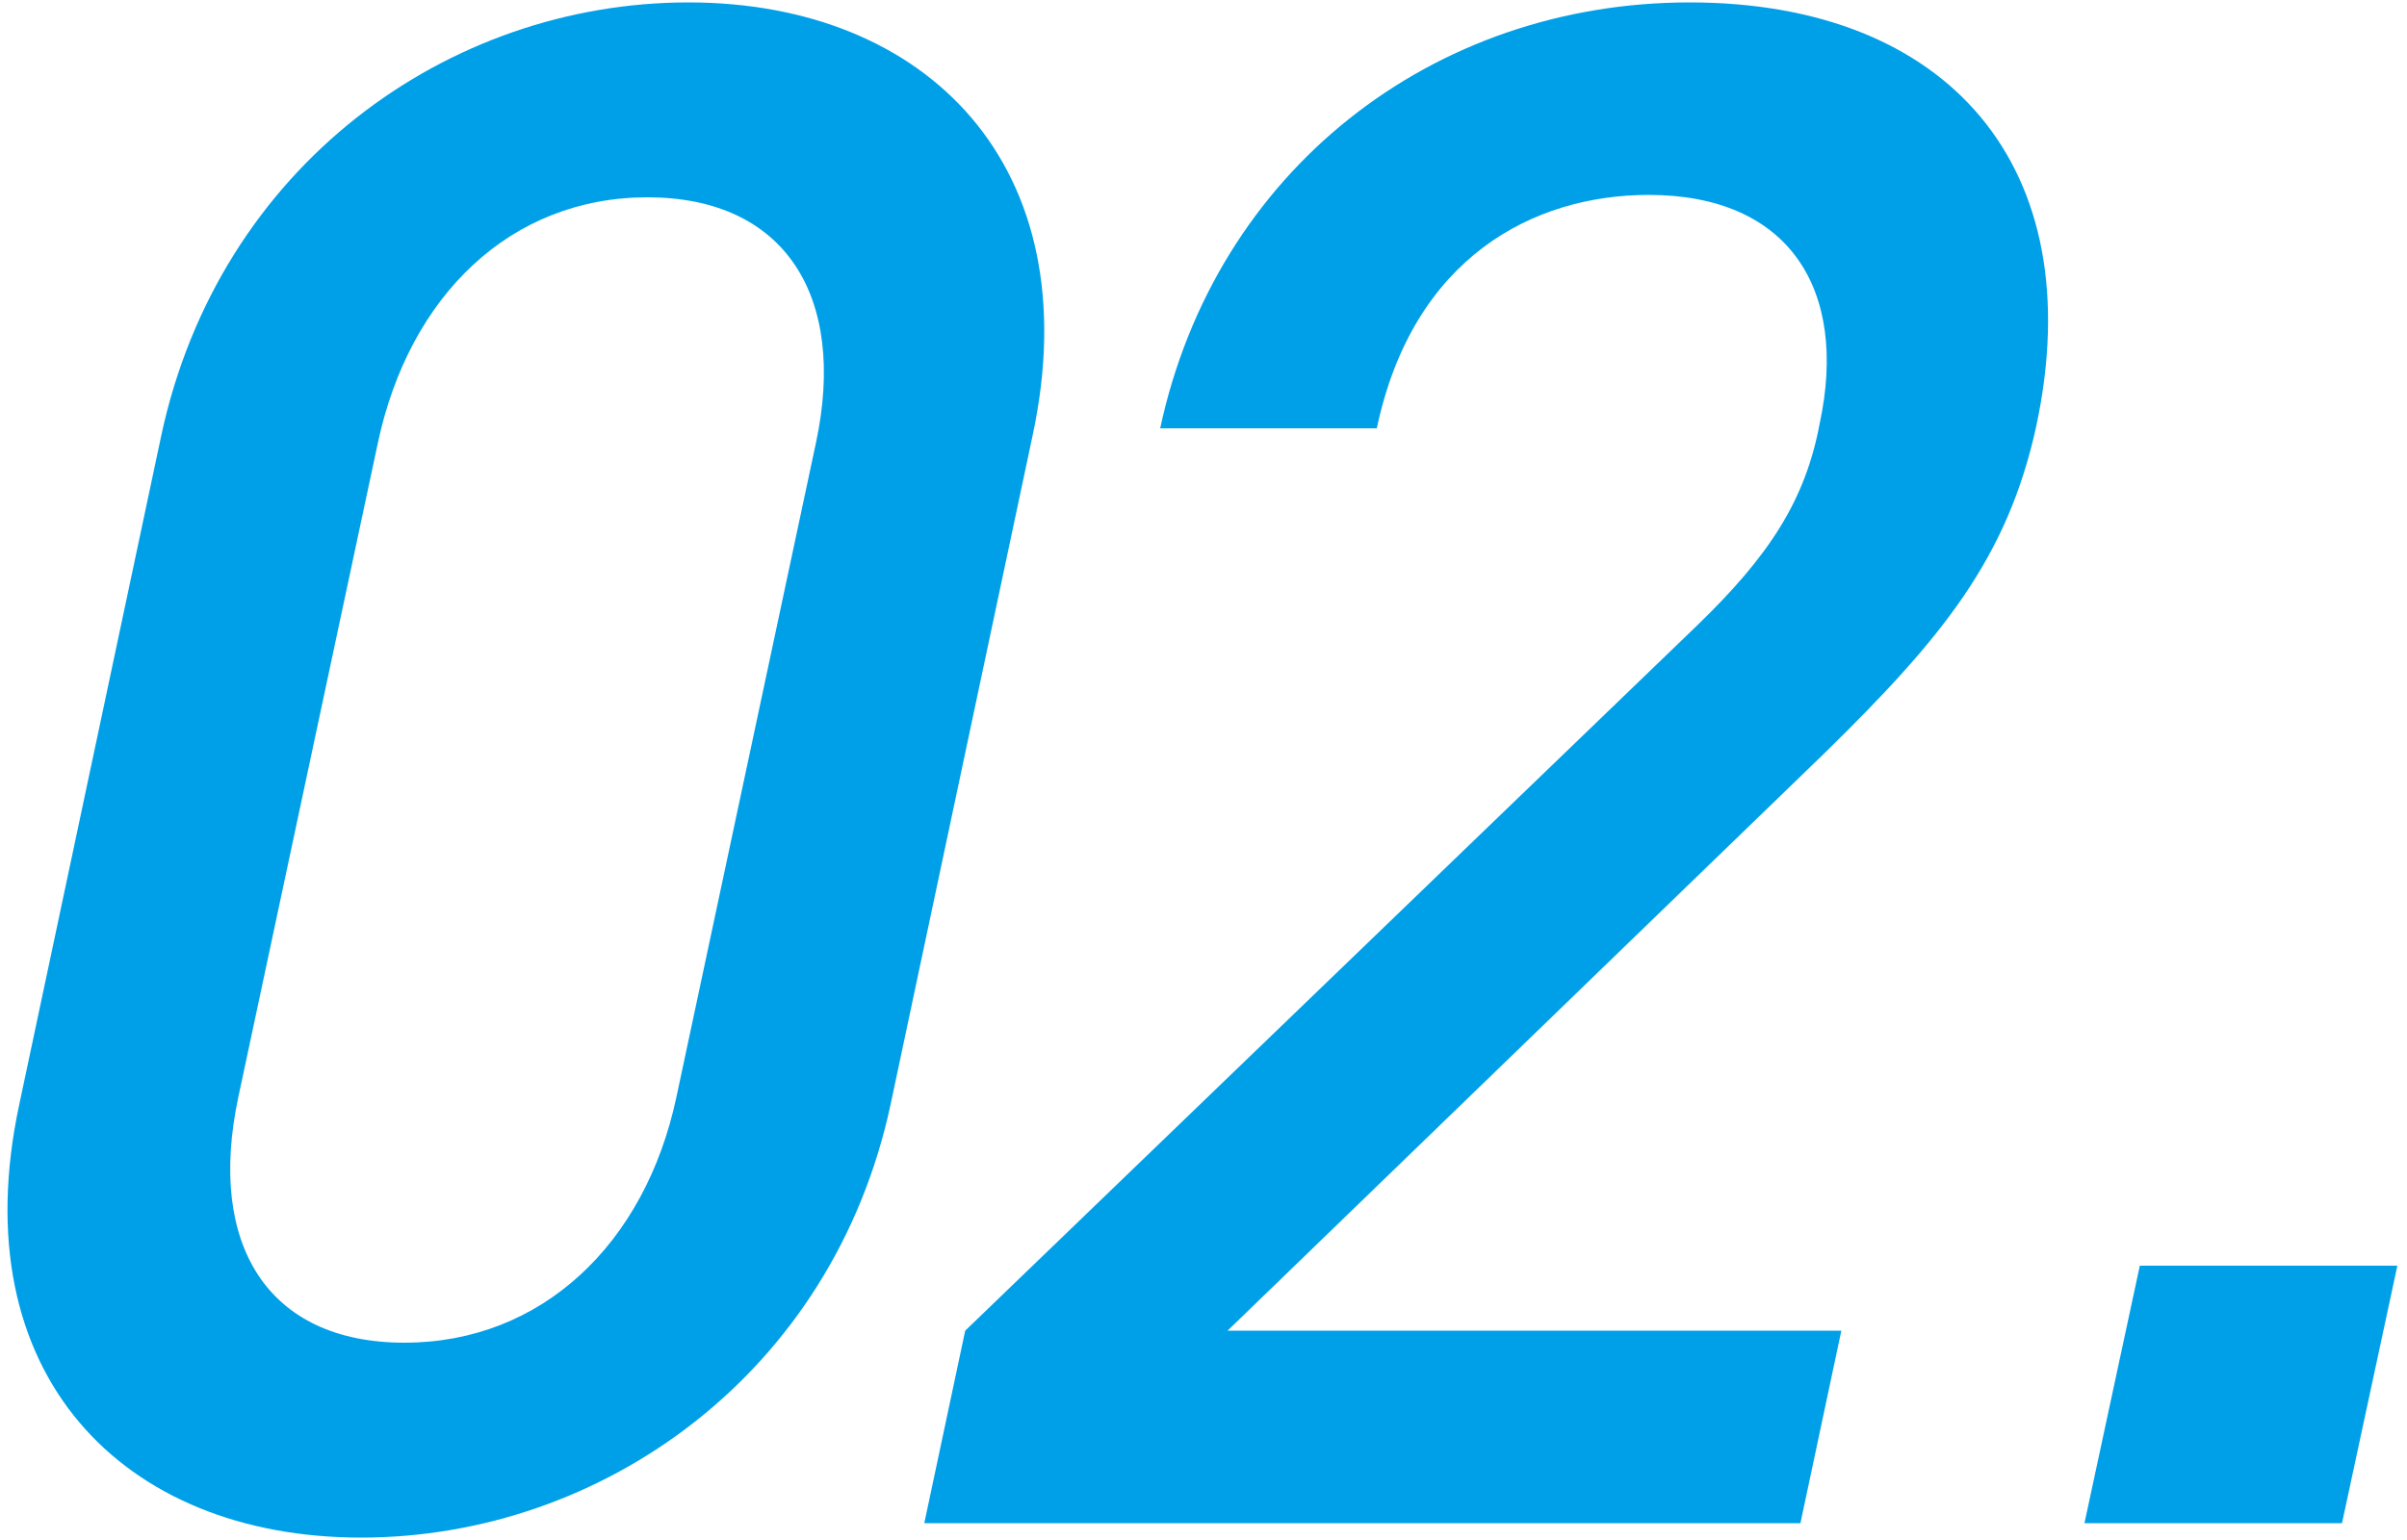 <svg xmlns="http://www.w3.org/2000/svg" xmlns:xlink="http://www.w3.org/1999/xlink" id="&#x30EC;&#x30A4;&#x30E4;&#x30FC;_1" x="0px" y="0px" width="100px" height="64px" viewBox="0 0 100 64" style="enable-background:new 0 0 100 64;" xml:space="preserve"><style type="text/css">	.st0{fill:#00A0E9;}</style><g>	<g>		<path class="st0" d="M15,63.9c-9.9,0-16.6-6.8-14.2-18l5.9-27.8c2.4-11.2,11.9-18,21.9-18c9.9,0,16.7,6.8,14.3,18L37,45.9    C34.6,57.1,25,63.9,15,63.9z M33.9,18.4c1.3-6.1-1.3-10.2-7-10.2c-5.7,0-9.9,4.1-11.2,10.2L9.9,45.6c-1.3,6.1,1.2,10.2,6.9,10.2    c5.7,0,10-4.1,11.3-10.2L33.9,18.4z"></path>		<path class="st0" d="M38.4,63.3l1.7-8L70.5,26c3-2.9,4.5-5.2,5.1-8.4c1.2-5.6-1.3-9.5-7.1-9.5c-4.8,0-9.8,2.6-11.3,9.7h-9    c2.3-10.7,11.3-17.7,22-17.7c10.7,0,16.7,6.8,14.4,17.6c-1.2,5.5-3.9,8.8-8.8,13.6L51,55.3h25.5l-1.7,8H38.4z"></path>		<path class="st0" d="M86.6,63.3l2.3-10.7h10.7l-2.3,10.7H86.6z"></path>	</g></g><g></g><g></g><g></g><g></g><g></g><g></g><g></g><g></g><g></g><g></g><g></g><g></g><g></g><g></g><g></g></svg>